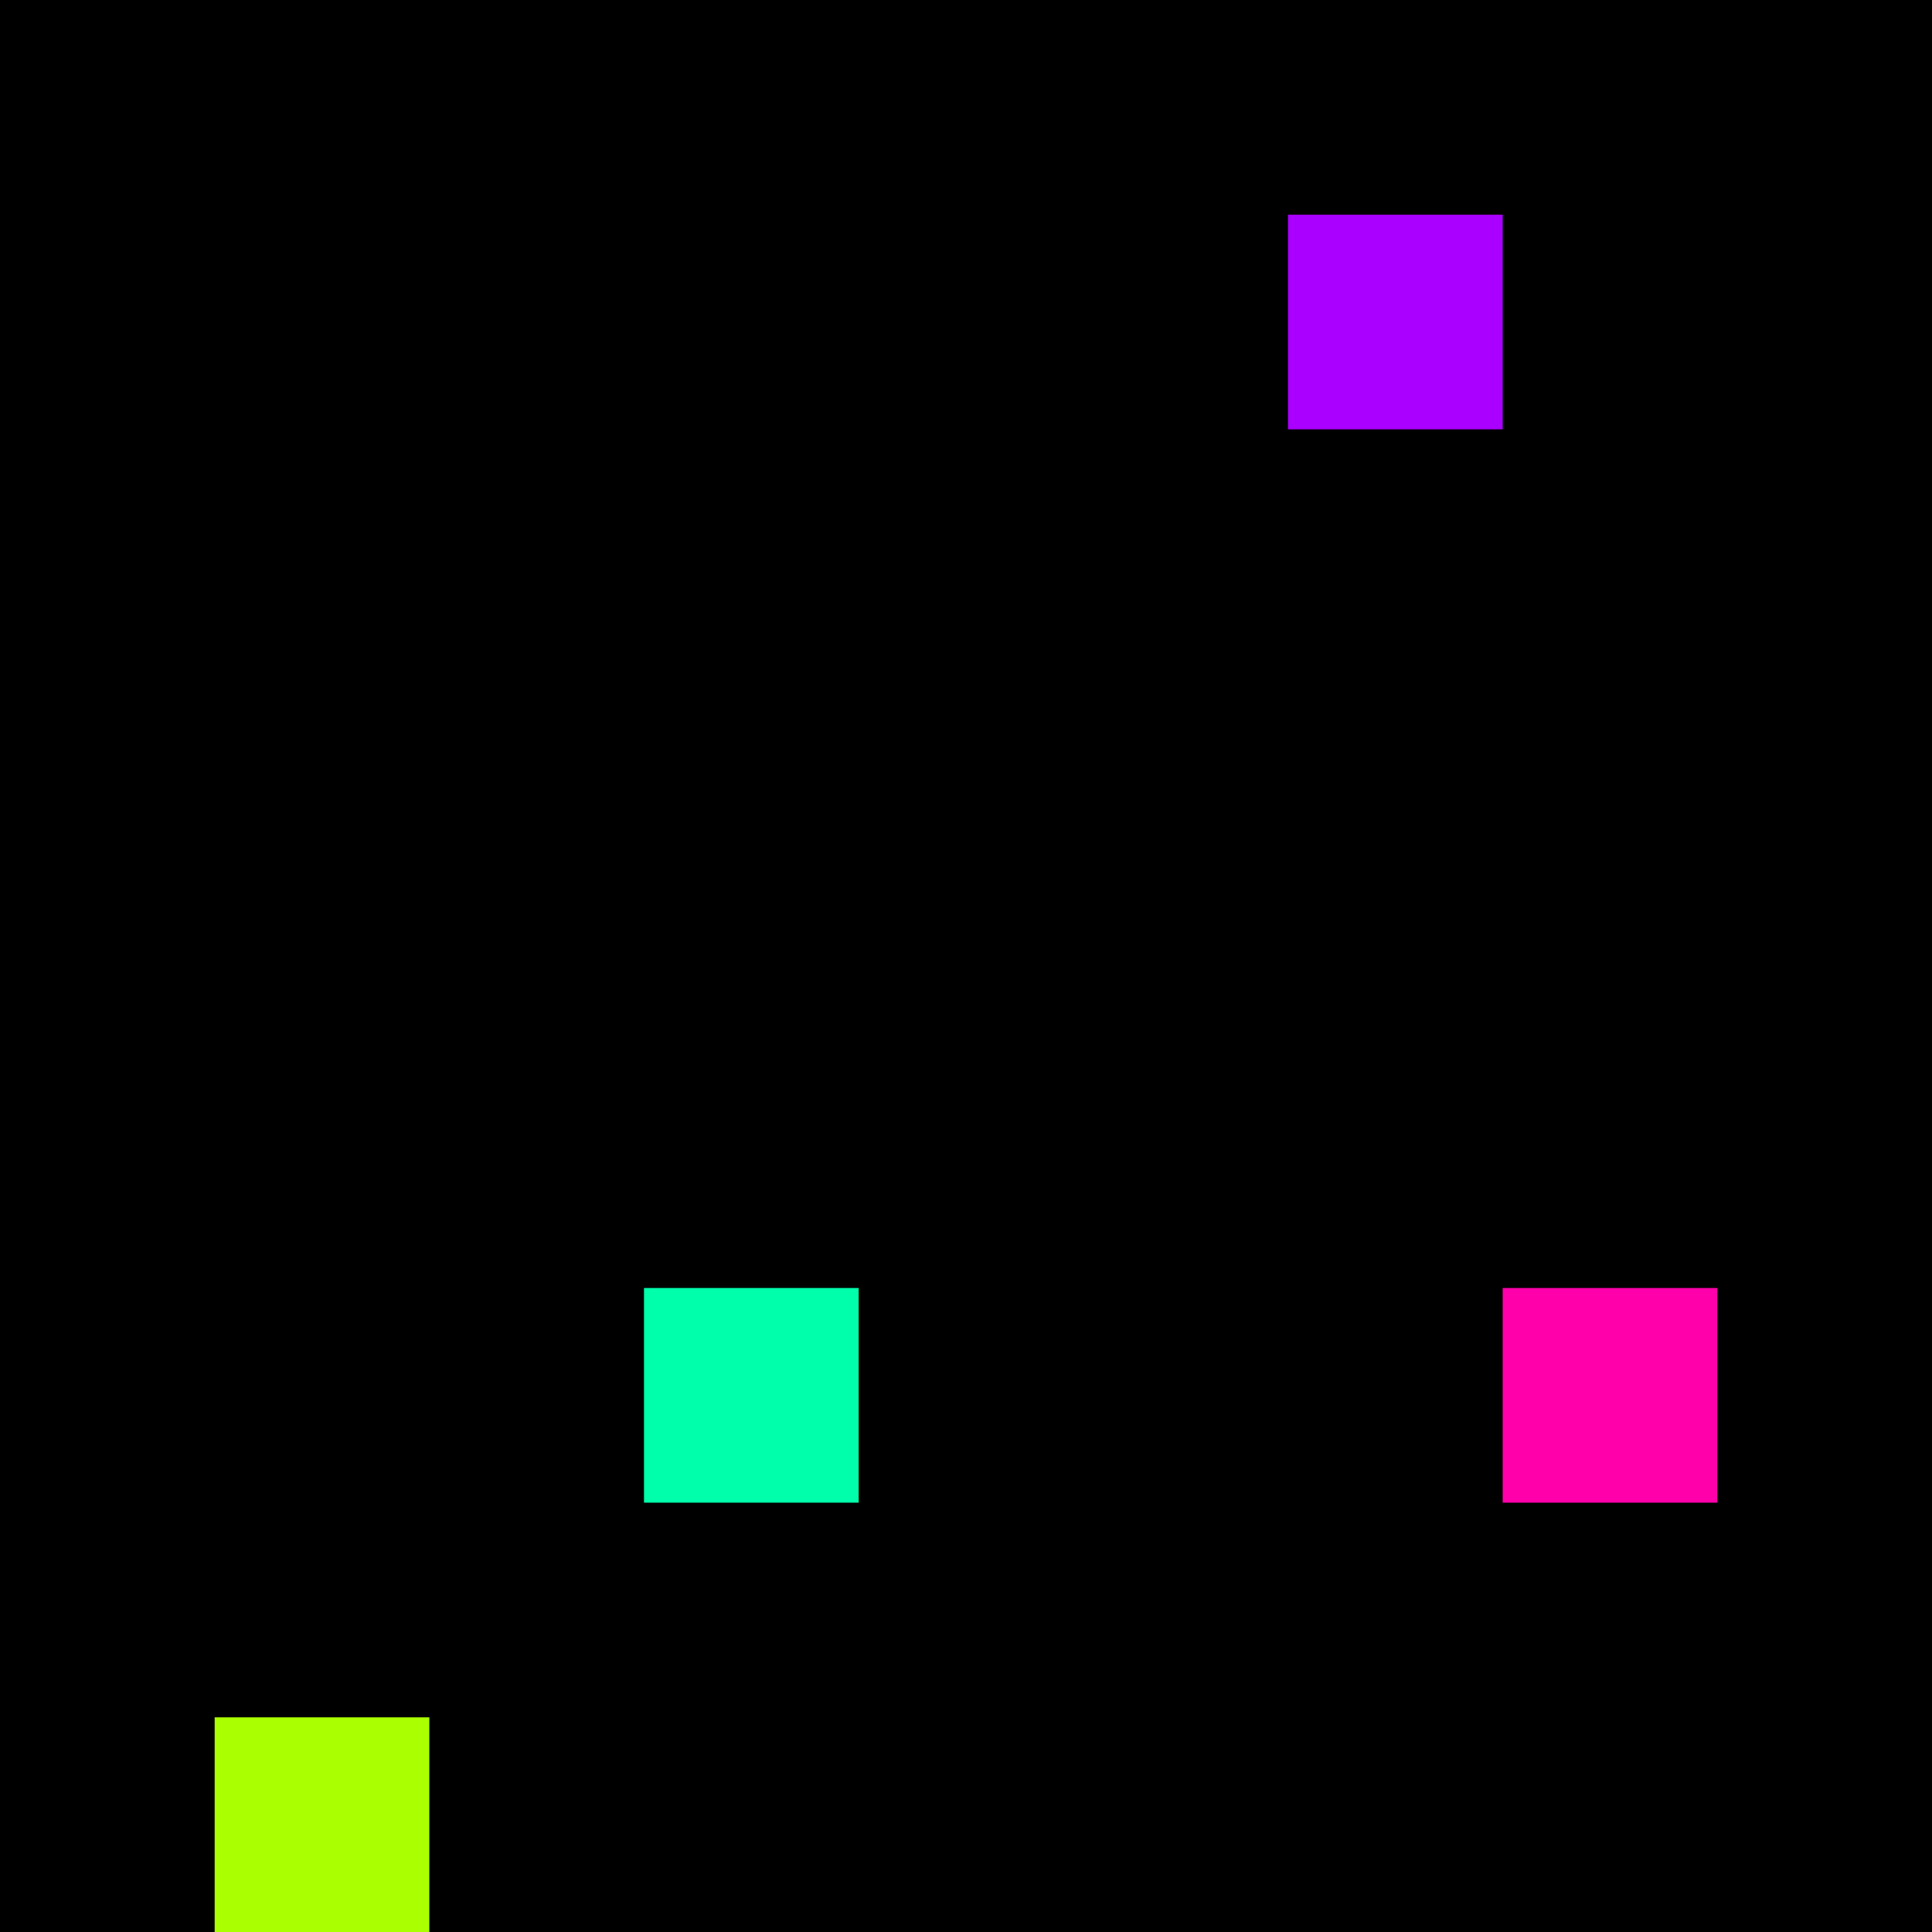 <svg xmlns="http://www.w3.org/2000/svg" version="1.1" viewBox="0 0 900 900" width="100%" height="100%" style="background:#000"><title>Primes #1566</title><rect width="900" height="900" fill="#000"/><g transform="translate(600,100)"><title>126781</title><path id="_126781" d="M0 100H100V0H0V100Z" fill="#a0f" shape-rendering="geometricPrecision"><animate attributeName="d" values="M-38.2 100H100V-38.2H-38.2V0Z;M38.2 100H100V38.2H38.2V0Z;M-38.2 100H100V-38.2H-38.2V0Z" repeatCount="indefinite" calcMode="spline" keySplines=".4 0 .6 1;.4 0 .6 1" dur="126781ms" begin="0s;t126781.click" end="click"/></path><path id="t126781" d="M0 0H0V0H0V0Z" fill-opacity="0"><animate attributeName="d" values="M0 100H100V0H0V100Z" begin="_126781.click" end="click"/></path></g><g transform="translate(300,600)"><title>126823</title><path id="_126823" d="M0 100H100V0H0V100Z" fill="#0fa" shape-rendering="geometricPrecision"><animate attributeName="d" values="M-38.2 138.2H100V0H-38.2V0Z;M38.2 61.8H100V0H38.2V0Z;M-38.2 138.2H100V0H-38.2V0Z" repeatCount="indefinite" calcMode="spline" keySplines=".4 0 .6 1;.4 0 .6 1" dur="126823ms" begin="t126823.click" end="click"/></path><path id="t126823" d="M0 100H100V0H0V100Z" fill-opacity="0"><animate attributeName="d" values="M0 0H0V0H0V0Z" begin="click" end="_126823.click"/></path></g><g transform="translate(700,600)"><title>126827</title><path id="_126827" d="M0 100H100V0H0V100Z" fill="#f0a" shape-rendering="geometricPrecision"><animate attributeName="d" values="M0 138.2H138.2V0H0V0Z;M0 61.8H61.80V0H0V0Z;M0 138.2H138.2V0H0V0Z" repeatCount="indefinite" calcMode="spline" keySplines=".4 0 .6 1;.4 0 .6 1" dur="126827ms" begin="0s;t126827.click" end="click"/></path><path id="t126827" d="M0 0H0V0H0V0Z" fill-opacity="0"><animate attributeName="d" values="M0 100H100V0H0V100Z" begin="_126827.click" end="click"/></path></g><g transform="translate(100,800)"><title>126839</title><path id="_126839" d="M0 100H100V0H0V100Z" fill="#af0" shape-rendering="geometricPrecision"><animate attributeName="d" values="M0 100H61.8V38.2H0V0Z;M0 100H138.2V-38.2H0V0Z;M0 100H61.8V38.2H0V0Z" repeatCount="indefinite" calcMode="spline" keySplines=".4 0 .6 1;.4 0 .6 1" dur="126839ms" begin="0s;t126839.click" end="click"/></path><path id="t126839" d="M0 0H0V0H0V0Z" fill-opacity="0"><animate attributeName="d" values="M0 100H100V0H0V100Z" begin="_126839.click" end="click"/></path></g></svg>